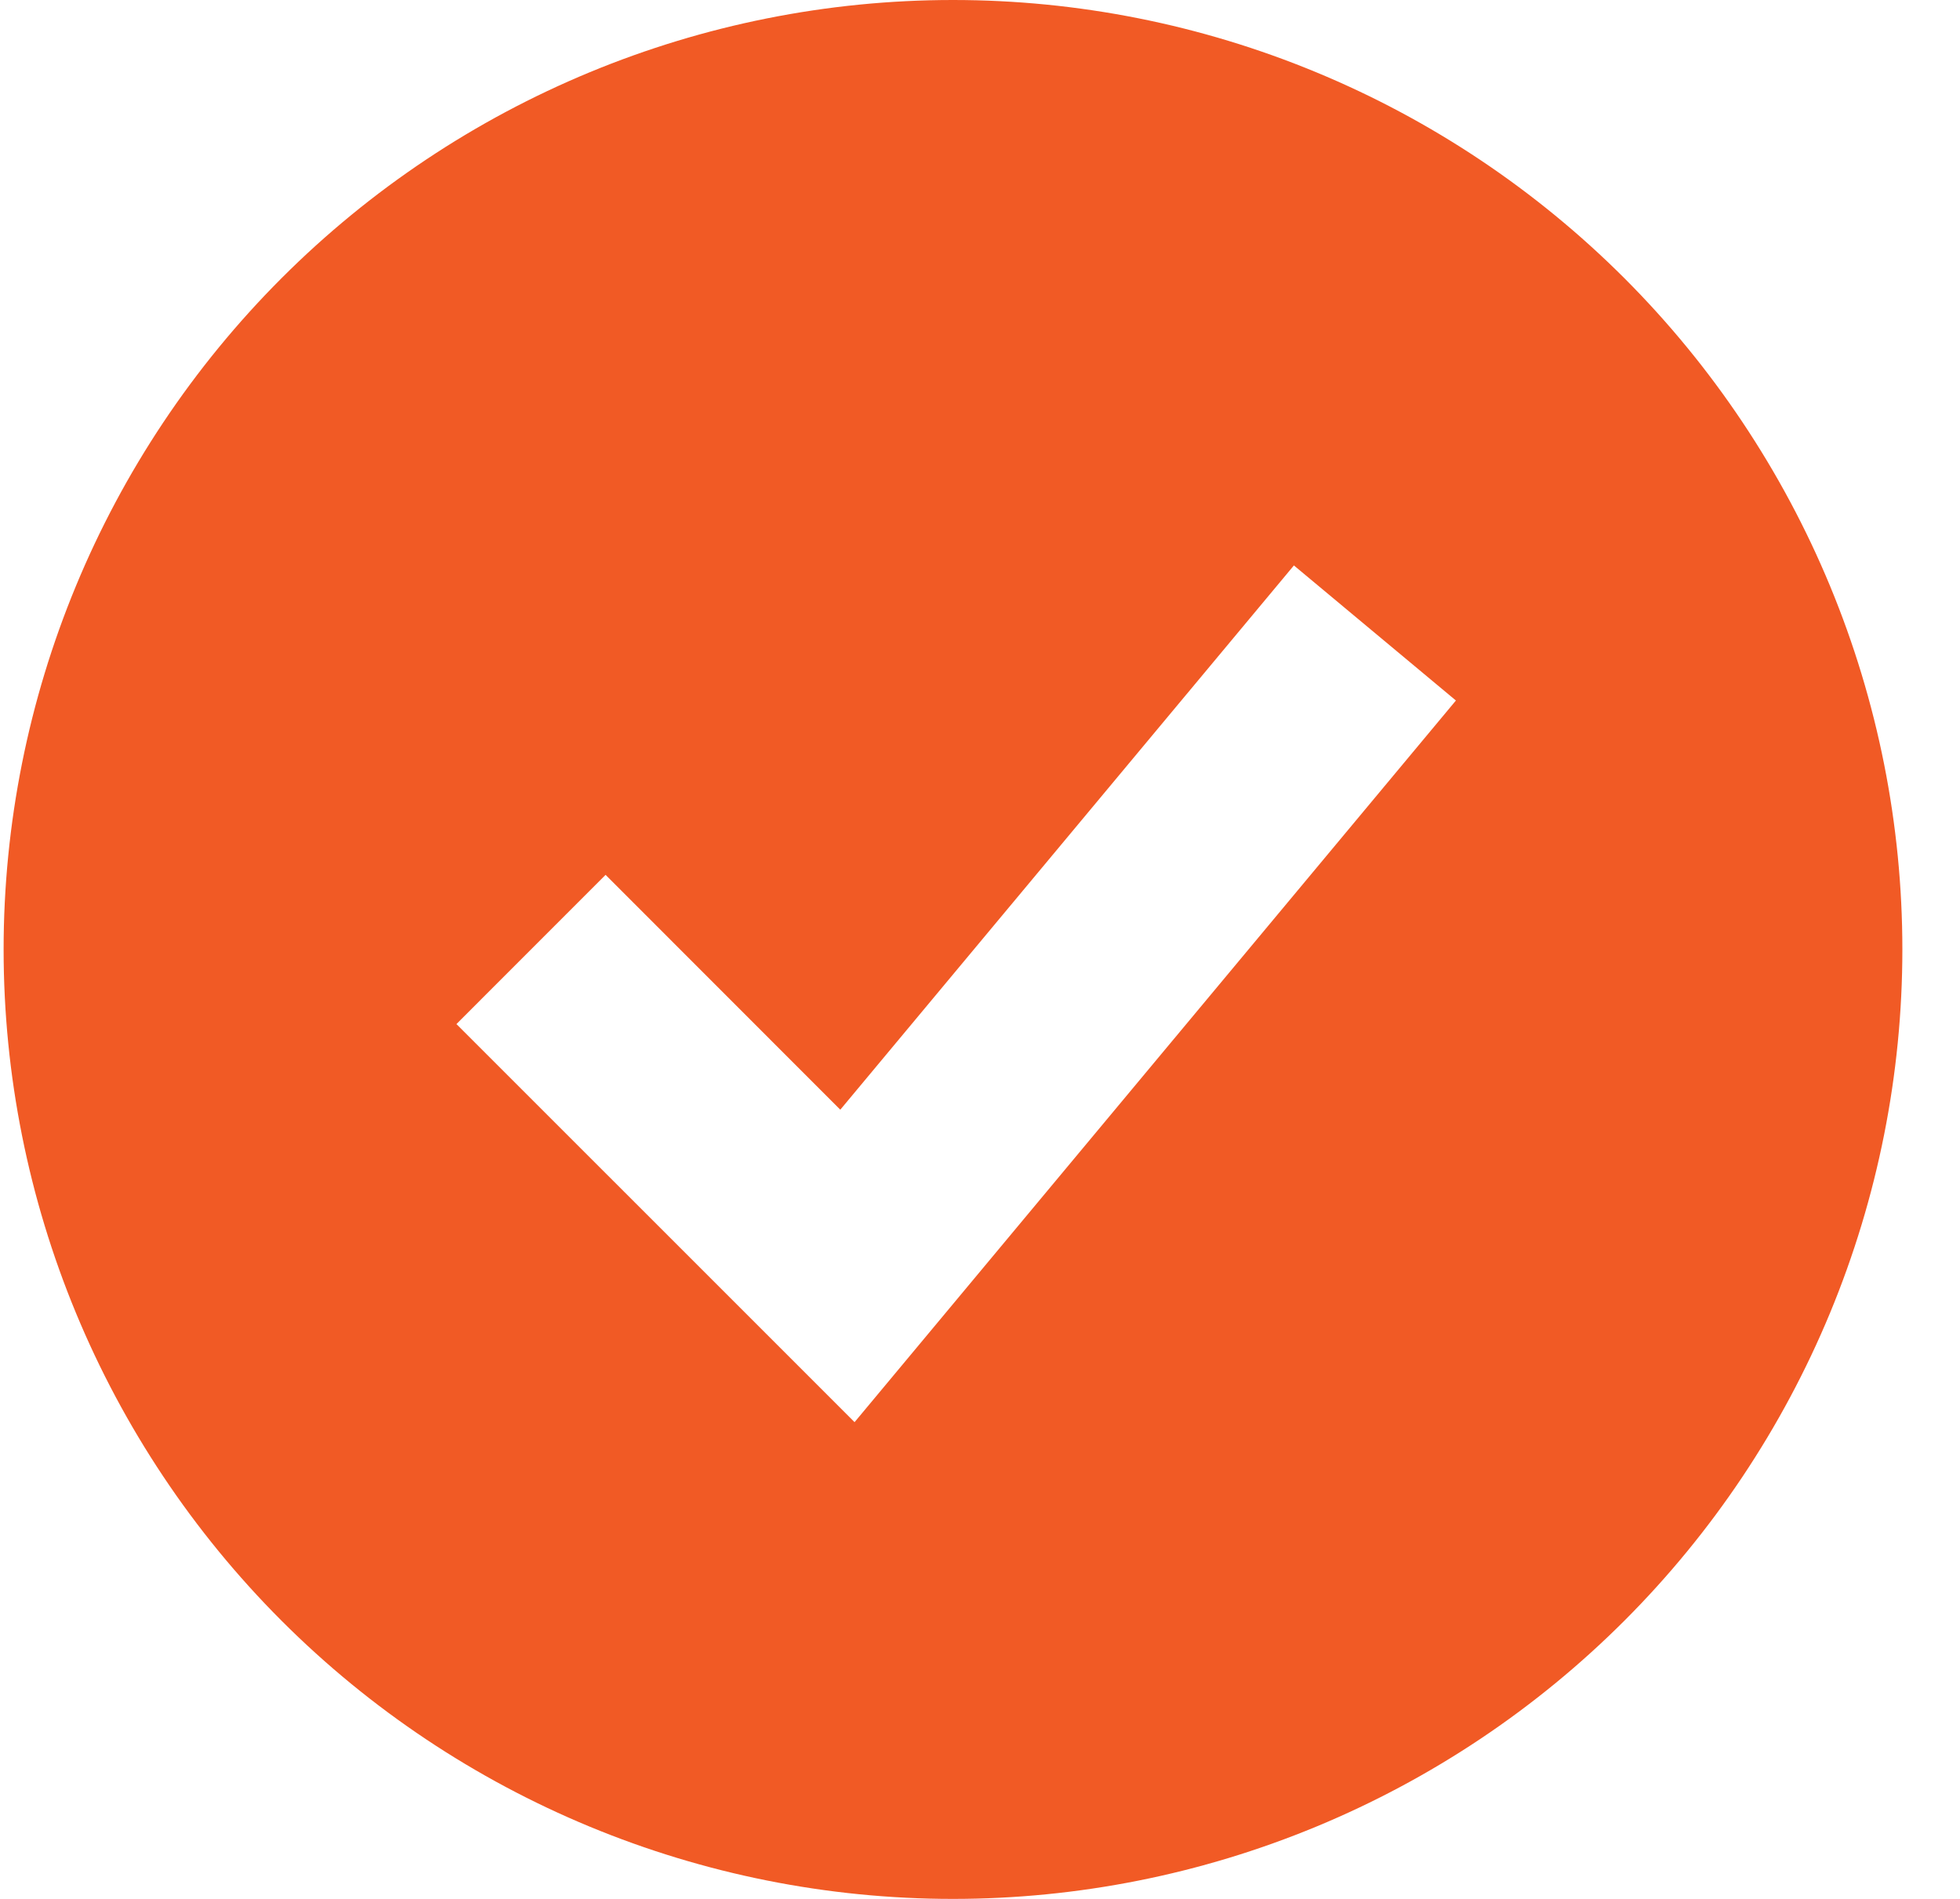 <svg width="32" height="31" viewBox="0 0 32 31" fill="none" xmlns="http://www.w3.org/2000/svg">
<path fill-rule="evenodd" clip-rule="evenodd" d="M15.559 31C17.594 31 19.61 30.599 21.49 29.82C23.371 29.041 25.079 27.899 26.519 26.46C27.958 25.021 29.1 23.312 29.879 21.432C30.658 19.551 31.059 17.535 31.059 15.5C31.059 13.464 30.658 11.449 29.879 9.568C29.1 7.688 27.958 5.979 26.519 4.54C25.079 3.101 23.371 1.959 21.49 1.18C19.61 0.401 17.594 -3.03311e-08 15.559 0C11.448 6.12565e-08 7.505 1.633 4.598 4.54C1.692 7.447 0.059 11.389 0.059 15.5C0.059 19.611 1.692 23.553 4.598 26.46C7.505 29.367 11.448 31 15.559 31ZM15.159 21.769L23.77 11.436L21.125 9.231L13.719 18.116L9.887 14.282L7.452 16.718L12.619 21.884L13.952 23.217L15.159 21.769Z" fill="#F15A25"/>
</svg>
